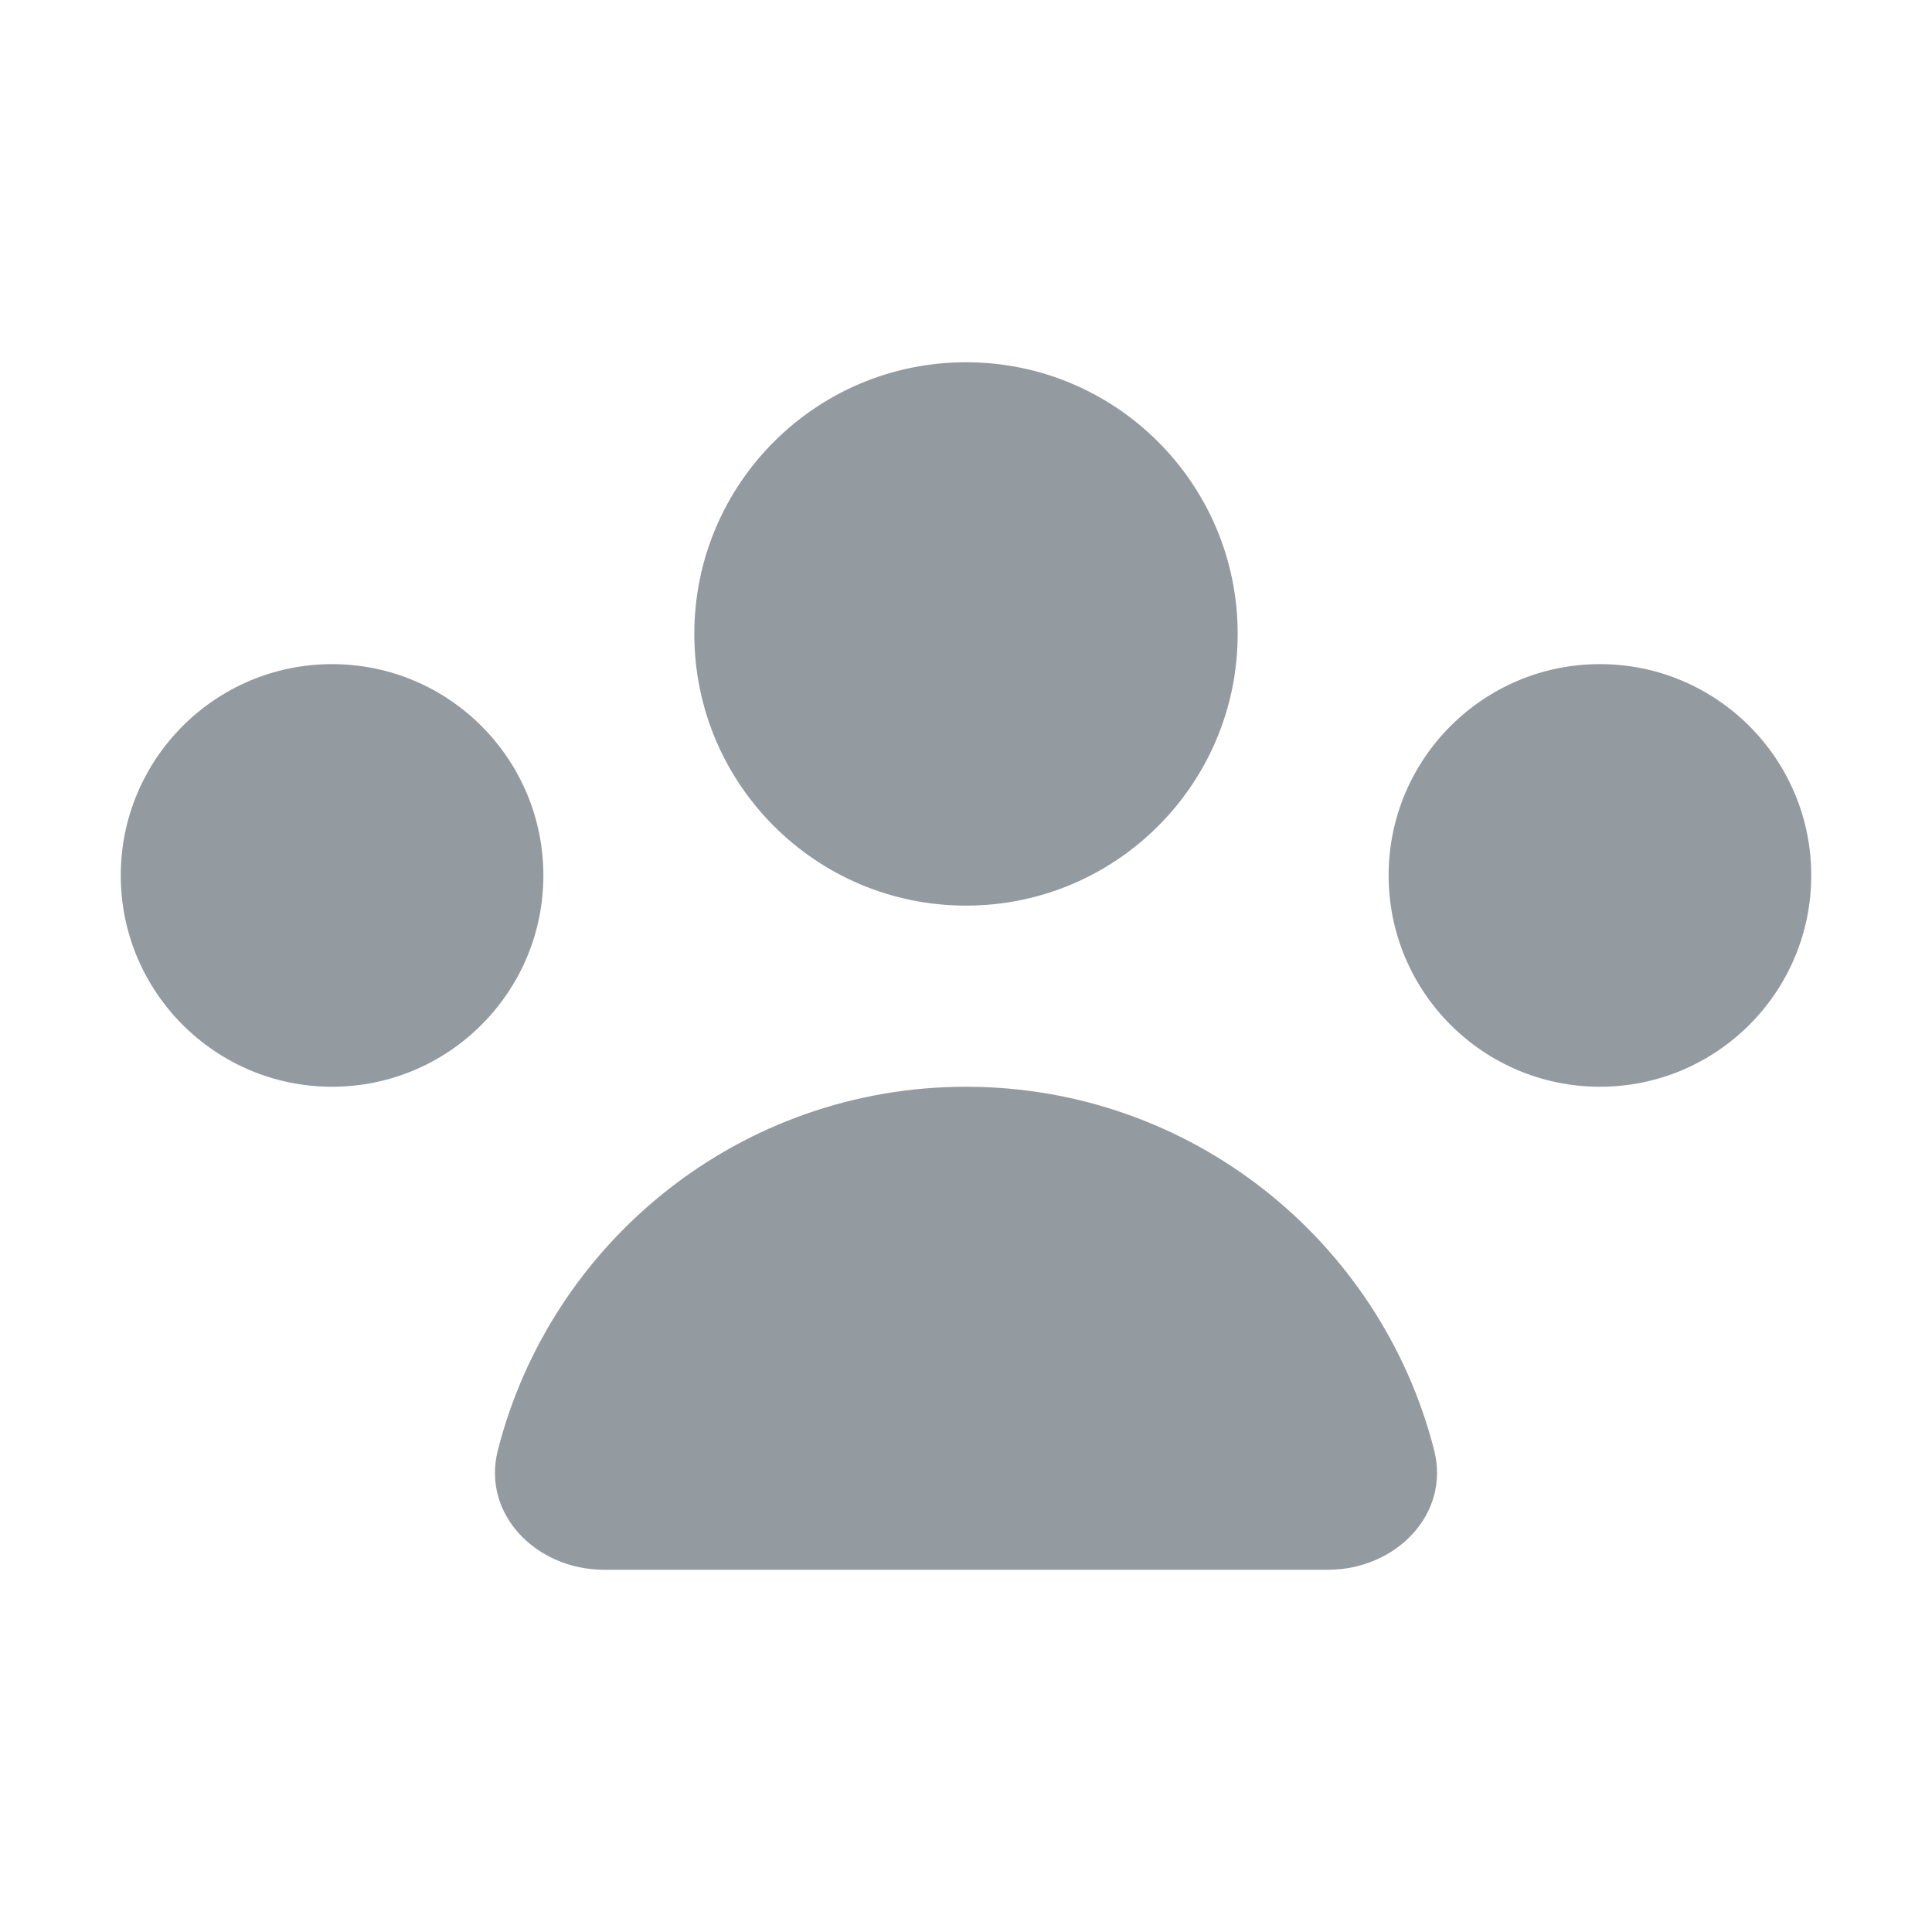 <svg width="16" height="16" viewBox="0 0 16 16" fill="none" xmlns="http://www.w3.org/2000/svg">
<path d="M8 7.5C9.243 7.5 10.25 6.493 10.25 5.25C10.25 4.007 9.243 3 8 3C6.757 3 5.75 4.007 5.75 5.25C5.75 6.493 6.757 7.5 8 7.5Z" fill="#939BA1"/>
<path d="M4.123 12.01C4.564 10.28 6.133 9 8 9C9.867 9 11.436 10.28 11.877 12.01C12.013 12.545 11.552 13 11 13H5C4.448 13 3.987 12.545 4.123 12.01Z" fill="#939BA1"/>
<path d="M4.5 7.25C4.5 8.216 3.716 9 2.75 9C1.784 9 1 8.216 1 7.25C1 6.284 1.784 5.5 2.75 5.5C3.716 5.5 4.5 6.284 4.5 7.25Z" fill="#939BA1"/>
<path d="M13.25 9C14.216 9 15 8.216 15 7.25C15 6.284 14.216 5.5 13.25 5.5C12.284 5.5 11.5 6.284 11.5 7.25C11.5 8.216 12.284 9 13.25 9Z" fill="#939BA1"/>
</svg>
